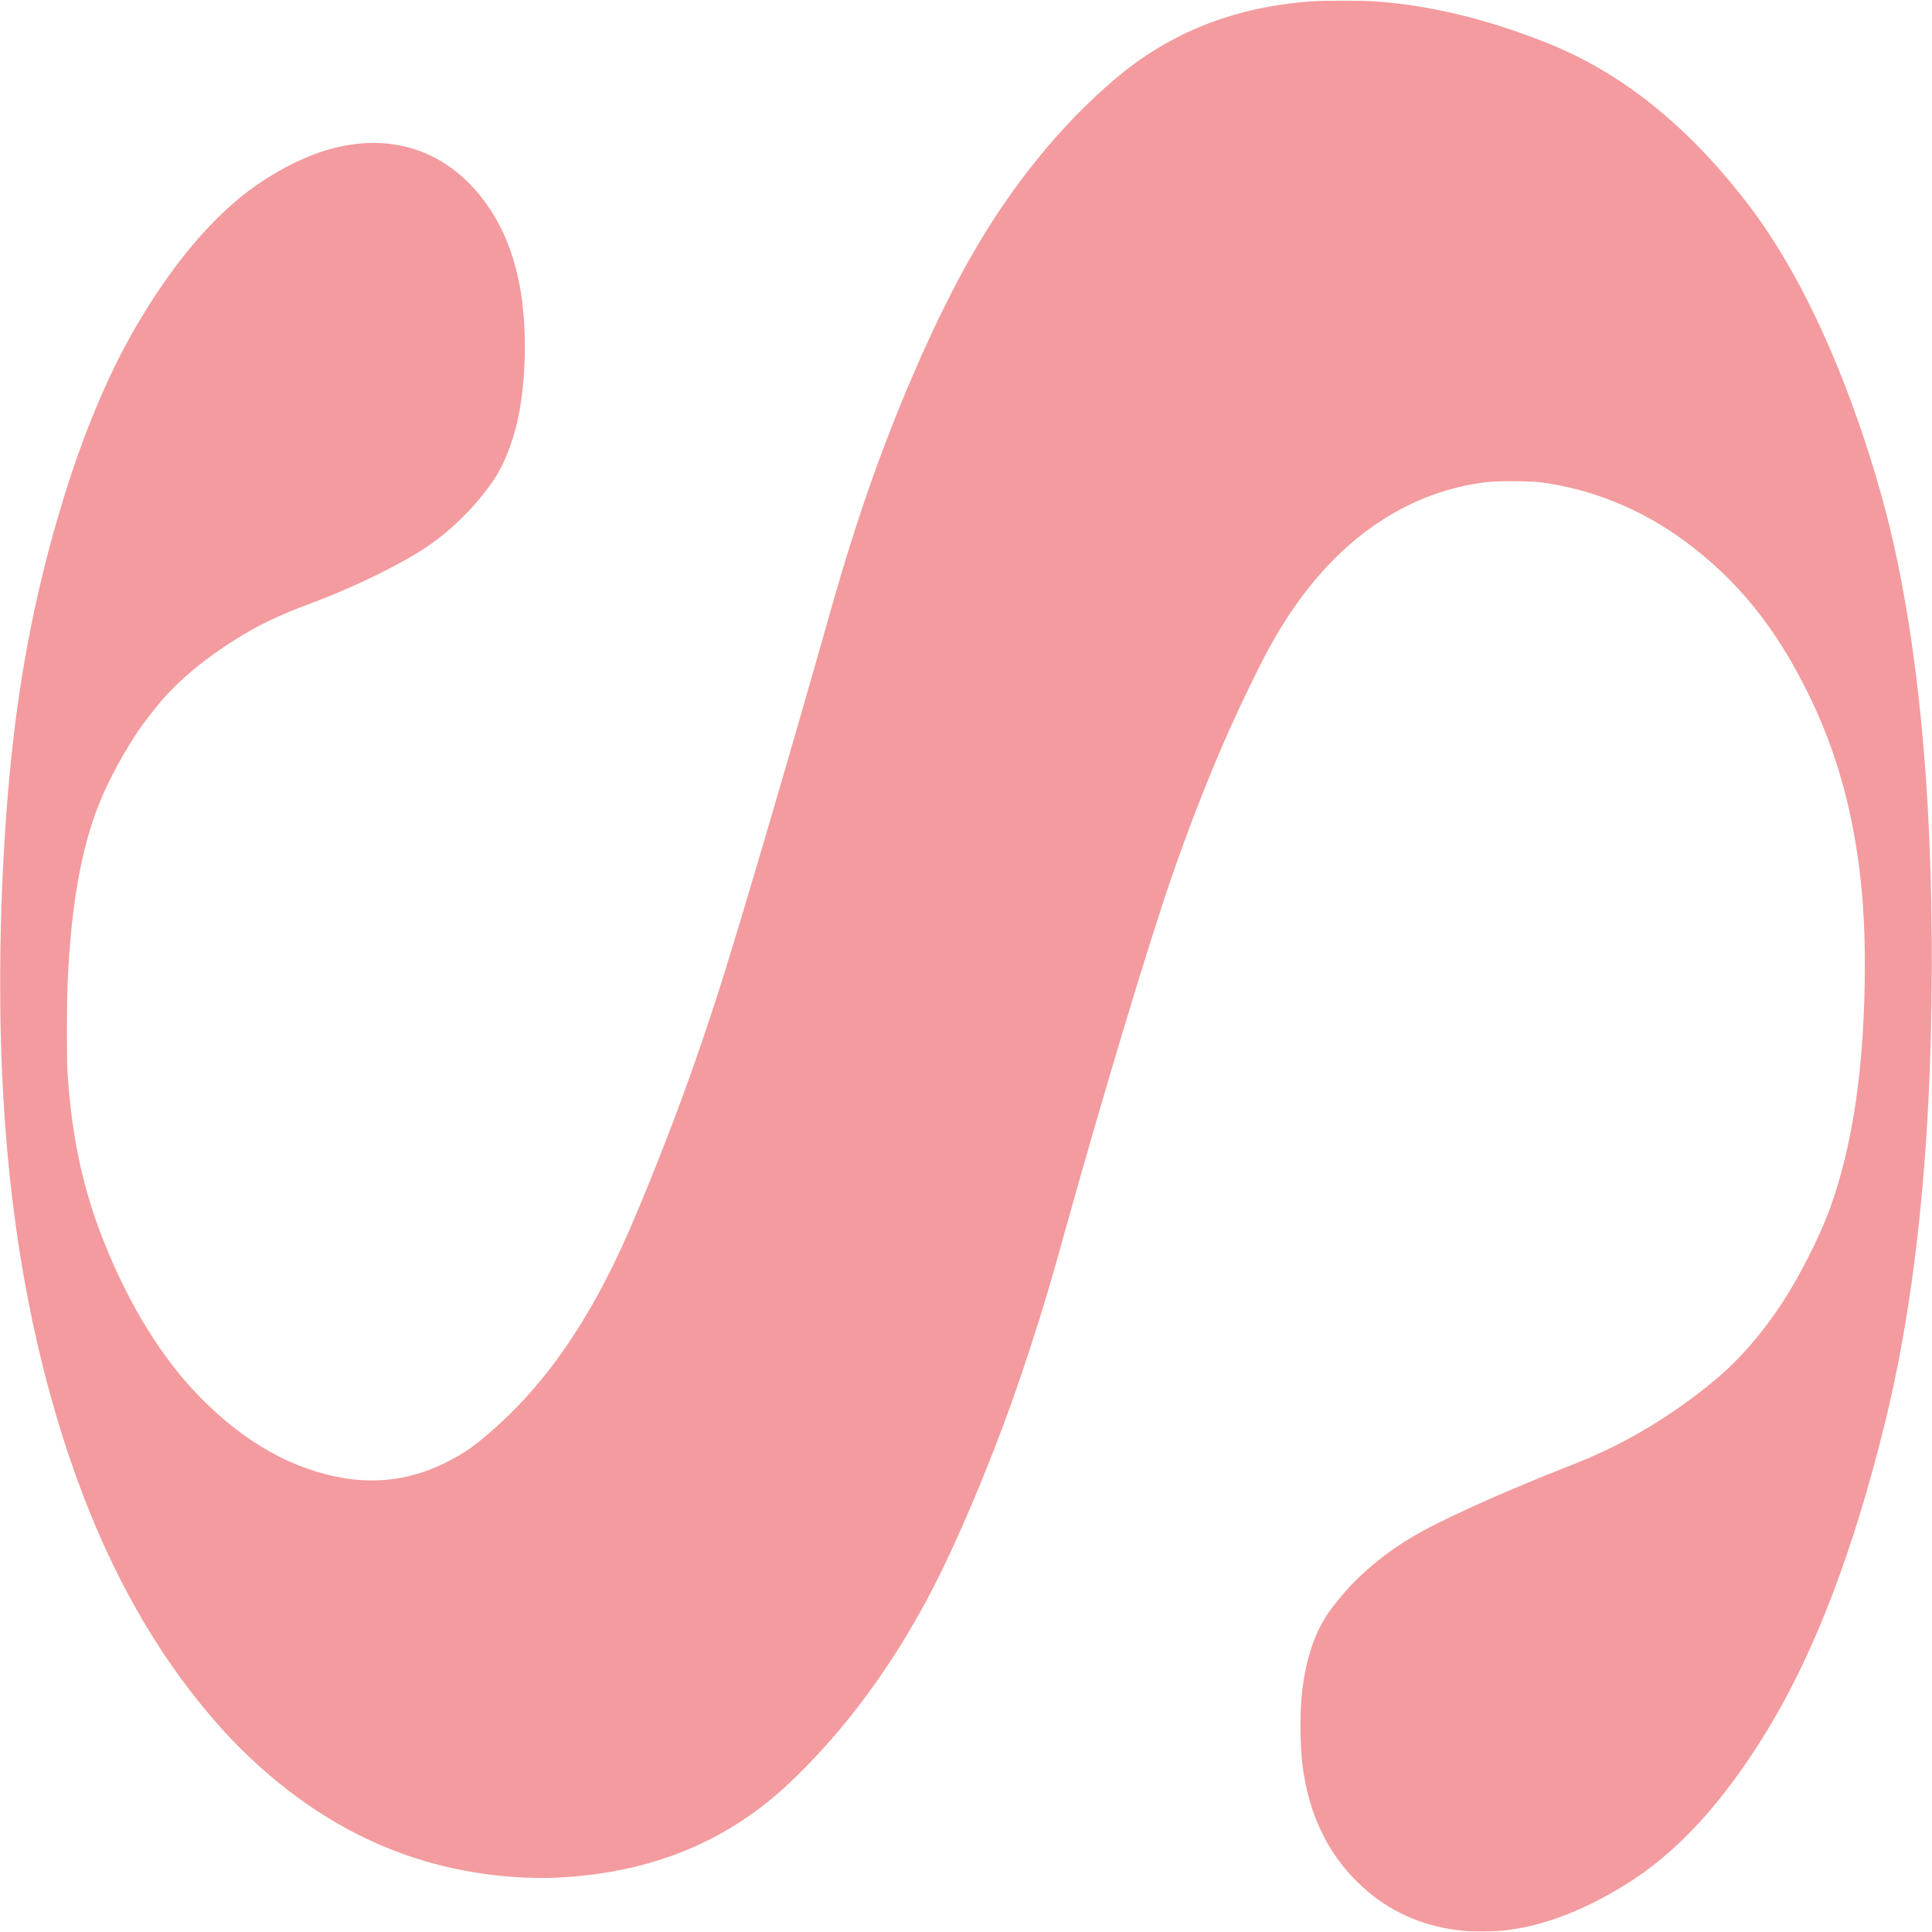 <svg xmlns="http://www.w3.org/2000/svg" width="50" height="50" viewBox="0 0 50 50" fill="none"><g clip-path="url(#clip0_21_34)"><path d="M33.982 0.032C31.963 0.173 30.289 0.829 28.859 2.043C27.441 3.244 26.153 4.836 25.105 6.684C24.273 8.148 23.368 10.181 22.62 12.262C22.219 13.381 21.857 14.526 21.478 15.869C20.515 19.279 19.184 23.812 18.669 25.433C18.143 27.087 17.651 28.47 17.037 30.018C16.434 31.542 16.038 32.44 15.611 33.249C14.739 34.906 13.752 36.176 12.555 37.178C12.267 37.419 12.098 37.541 11.85 37.684C10.907 38.232 9.943 38.421 8.927 38.258C7.598 38.045 6.331 37.337 5.185 36.166C4.195 35.158 3.361 33.811 2.698 32.159C2.151 30.795 1.857 29.435 1.748 27.77C1.727 27.451 1.727 25.985 1.748 25.491C1.835 23.459 2.095 21.969 2.571 20.787C2.801 20.213 3.194 19.484 3.579 18.913C3.746 18.665 4.131 18.178 4.315 17.982C4.802 17.463 5.359 17.014 6.061 16.57C6.661 16.189 7.2 15.93 8.017 15.625C9.251 15.163 10.526 14.53 11.194 14.05C11.81 13.605 12.409 12.983 12.81 12.37C13.037 12.023 13.245 11.505 13.373 10.973C13.557 10.204 13.626 9.188 13.556 8.234C13.483 7.213 13.227 6.32 12.803 5.608C11.823 3.961 10.196 3.333 8.386 3.906C7.647 4.139 6.8 4.618 6.138 5.176C5.224 5.947 4.374 7.006 3.557 8.387C2.871 9.549 2.256 10.975 1.73 12.627C1.06 14.735 0.605 16.869 0.342 19.153C0.071 21.498 -0.047 24.392 0.026 26.98C0.13 30.767 0.66 34.141 1.627 37.198C2.464 39.836 3.571 42.024 4.989 43.844C5.659 44.702 6.287 45.362 7.031 45.99C8.813 47.489 10.778 48.333 12.992 48.55C13.818 48.63 14.519 48.617 15.35 48.511C17.334 48.255 19.012 47.477 20.406 46.166C21.855 44.805 23.137 43.065 24.161 41.071C24.801 39.825 25.585 37.97 26.206 36.226C26.489 35.433 26.849 34.329 27.106 33.464C27.255 32.962 27.292 32.83 27.595 31.745C28.559 28.289 29.713 24.463 30.334 22.664C30.782 21.369 31.309 20.023 31.824 18.869C32.131 18.181 32.612 17.193 32.855 16.751C33.652 15.304 34.605 14.22 35.726 13.488C36.581 12.93 37.483 12.598 38.491 12.474C38.745 12.443 39.633 12.448 39.882 12.482C41.219 12.664 42.482 13.181 43.595 13.999C44.955 15 45.954 16.232 46.8 17.956C47.436 19.251 47.843 20.586 48.072 22.13C48.201 22.993 48.262 23.895 48.262 24.954C48.262 27.56 47.951 29.693 47.329 31.357C47.058 32.08 46.54 33.089 46.099 33.755C45.683 34.385 45.209 34.956 44.721 35.417C44.17 35.938 43.267 36.596 42.483 37.047C41.835 37.42 41.333 37.658 40.496 37.985C39.084 38.539 37.645 39.179 36.85 39.606C36.13 39.992 35.486 40.479 34.954 41.037C34.764 41.237 34.469 41.599 34.349 41.782C33.992 42.319 33.76 43.066 33.684 43.93C33.641 44.417 33.649 45.166 33.702 45.626C33.864 47.021 34.435 48.14 35.398 48.952C36.091 49.535 36.92 49.877 37.87 49.969C38.08 49.989 38.647 49.989 38.85 49.969C39.865 49.868 40.889 49.492 42.017 48.806C43.379 47.98 44.595 46.659 45.754 44.751C46.963 42.762 47.977 40.107 48.785 36.817C49.419 34.237 49.804 31.218 49.939 27.77C50.028 25.505 50.01 23 49.889 20.879C49.713 17.764 49.305 15.011 48.694 12.83C47.942 10.153 46.928 7.787 45.789 6.062C45.521 5.657 45.36 5.434 45.041 5.034C43.556 3.158 41.901 1.858 40.058 1.12C38.477 0.486 36.959 0.123 35.513 0.031C35.238 0.014 34.239 0.014 33.982 0.032Z" fill="#F39B9E"></path></g><defs><clipPath id="clip0_21_34"><rect width="50" height="50" fill="white"></rect></clipPath></defs></svg>